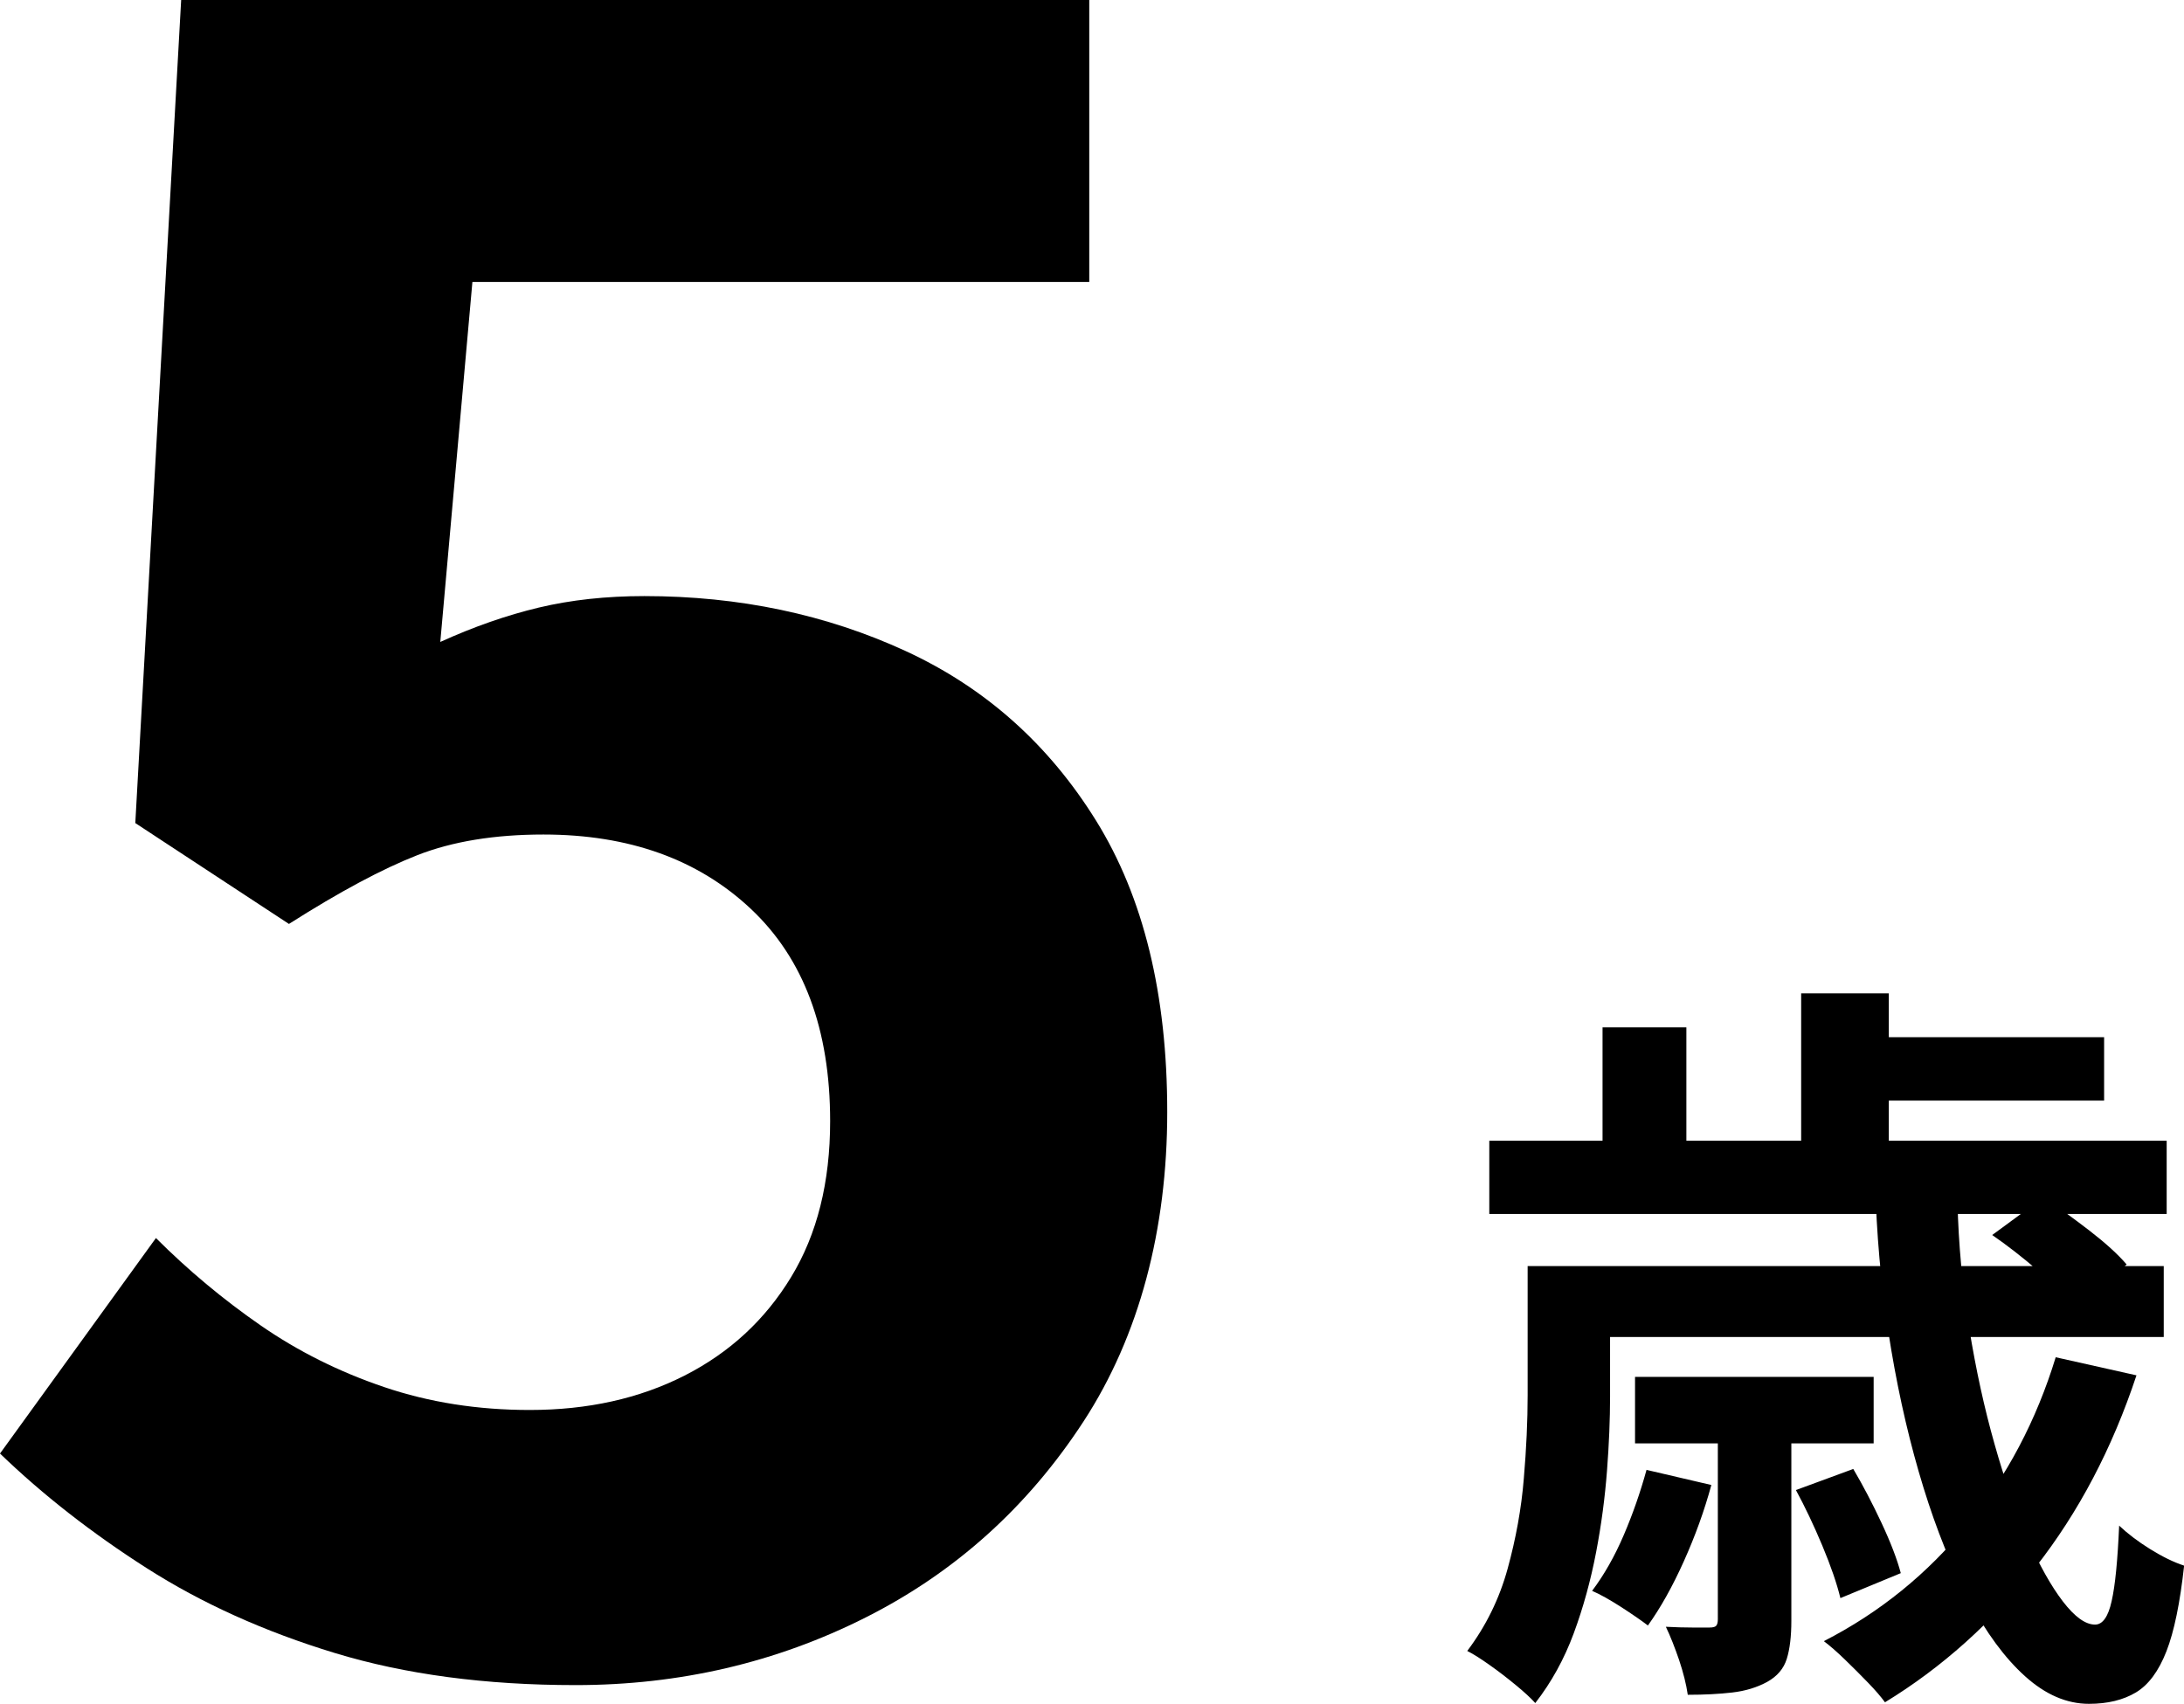 <?xml version="1.0" encoding="UTF-8"?><svg id="Layer_1" xmlns="http://www.w3.org/2000/svg" width="171.43" height="133.78" viewBox="0 0 171.43 133.78"><path d="m45.18,132.3c-7.08,0-13.38-.84-18.9-2.52-5.52-1.68-10.44-3.9-14.76-6.66-4.32-2.76-8.16-5.76-11.52-9l12.24-16.92c2.52,2.52,5.25,4.8,8.19,6.84,2.94,2.04,6.18,3.66,9.72,4.86,3.54,1.2,7.35,1.8,11.43,1.8,4.56,0,8.61-.9,12.15-2.7,3.54-1.8,6.33-4.38,8.37-7.74,2.04-3.36,3.06-7.44,3.06-12.24,0-7.2-2.07-12.75-6.21-16.65-4.14-3.9-9.57-5.85-16.29-5.85-3.84,0-7.14.54-9.9,1.62-2.76,1.08-6.12,2.88-10.08,5.4l-12.06-7.92L14.22,0h71.28v22.14h-48.42l-2.52,28.26c2.64-1.2,5.22-2.1,7.74-2.7,2.52-.6,5.28-.9,8.28-.9,7.44,0,14.28,1.44,20.52,4.32,6.24,2.88,11.22,7.32,14.94,13.32,3.72,6,5.58,13.62,5.58,22.86s-2.19,17.58-6.57,24.3c-4.38,6.72-10.08,11.85-17.1,15.39s-14.61,5.31-22.77,5.31Z" stroke-width="0"/><path d="m119.92,99.4h6.46v10.25c0,1.78-.08,3.71-.24,5.81-.16,2.1-.44,4.24-.86,6.43s-1,4.31-1.75,6.34c-.75,2.03-1.76,3.86-3.02,5.48-.36-.4-.87-.87-1.54-1.42-.67-.55-1.35-1.08-2.05-1.57-.69-.49-1.27-.86-1.75-1.1,1.46-1.94,2.52-4.09,3.17-6.46.65-2.37,1.08-4.73,1.27-7.08.2-2.35.3-4.54.3-6.55v-10.14Zm-3.02-9.84h53.17v5.75h-53.17v-5.75Zm6.94,9.84h46v5.57h-46v-5.57Zm5.39,16l5.1,1.19c-.55,2.02-1.27,4.01-2.16,5.99-.89,1.98-1.83,3.66-2.82,5.04-.51-.39-1.22-.88-2.1-1.45-.89-.57-1.65-1-2.28-1.27.95-1.26,1.78-2.73,2.49-4.39.71-1.66,1.3-3.36,1.78-5.1Zm-3.44-34.74h6.58v12.51h-6.58v-12.51Zm2.55,27.44h18.73v5.22h-18.73v-5.22Zm6.52,3.56h5.75v15.59c0,1.22-.12,2.22-.36,2.99-.24.77-.75,1.37-1.54,1.81-.79.43-1.7.71-2.73.83-1.03.12-2.19.18-3.5.18-.12-.83-.35-1.74-.68-2.73-.34-.99-.68-1.86-1.04-2.61.75.04,1.45.06,2.1.06h1.33c.28,0,.45-.05.53-.15s.12-.27.12-.5v-15.47Zm6.1,5.33l4.51-1.66c.75,1.27,1.49,2.68,2.22,4.24.73,1.56,1.23,2.88,1.51,3.94l-4.74,1.96c-.28-1.15-.75-2.52-1.42-4.12-.67-1.6-1.36-3.05-2.07-4.36Zm.42-39h6.88v14.52h-6.88v-14.52Zm19.98,28.57l6.34,1.42c-1.9,5.73-4.54,10.76-7.94,15.09-3.4,4.33-7.33,7.85-11.8,10.58-.32-.44-.76-.95-1.33-1.54-.57-.59-1.18-1.2-1.81-1.81-.63-.61-1.19-1.1-1.66-1.45,4.39-2.25,8.14-5.29,11.26-9.13,3.12-3.83,5.43-8.22,6.94-13.16Zm-16.18-25.13h19.98v4.98h-19.98v-4.98Zm2.07,12.92h6.4c.08,3.36.39,6.67.92,9.93.53,3.26,1.19,6.29,1.99,9.1.79,2.81,1.65,5.27,2.58,7.38.93,2.11,1.86,3.77,2.79,4.98.93,1.21,1.77,1.81,2.52,1.81.59,0,1.03-.61,1.3-1.84.28-1.22.47-3.2.59-5.93.67.63,1.48,1.25,2.43,1.84s1.84,1.03,2.67,1.3c-.32,2.92-.78,5.17-1.39,6.73-.61,1.56-1.41,2.64-2.4,3.23-.99.59-2.21.89-3.68.89-1.74,0-3.41-.72-5.01-2.16-1.6-1.44-3.07-3.44-4.42-5.99-1.34-2.55-2.53-5.49-3.56-8.83-1.03-3.34-1.87-6.92-2.52-10.76-.65-3.83-1.06-7.72-1.22-11.68Zm9.13,2.61l4.03-2.96c1.11.75,2.3,1.62,3.59,2.61,1.28.99,2.26,1.88,2.93,2.67l-4.21,3.26c-.63-.83-1.56-1.77-2.79-2.82-1.23-1.05-2.41-1.97-3.56-2.76Z" stroke-width="0"/></svg>